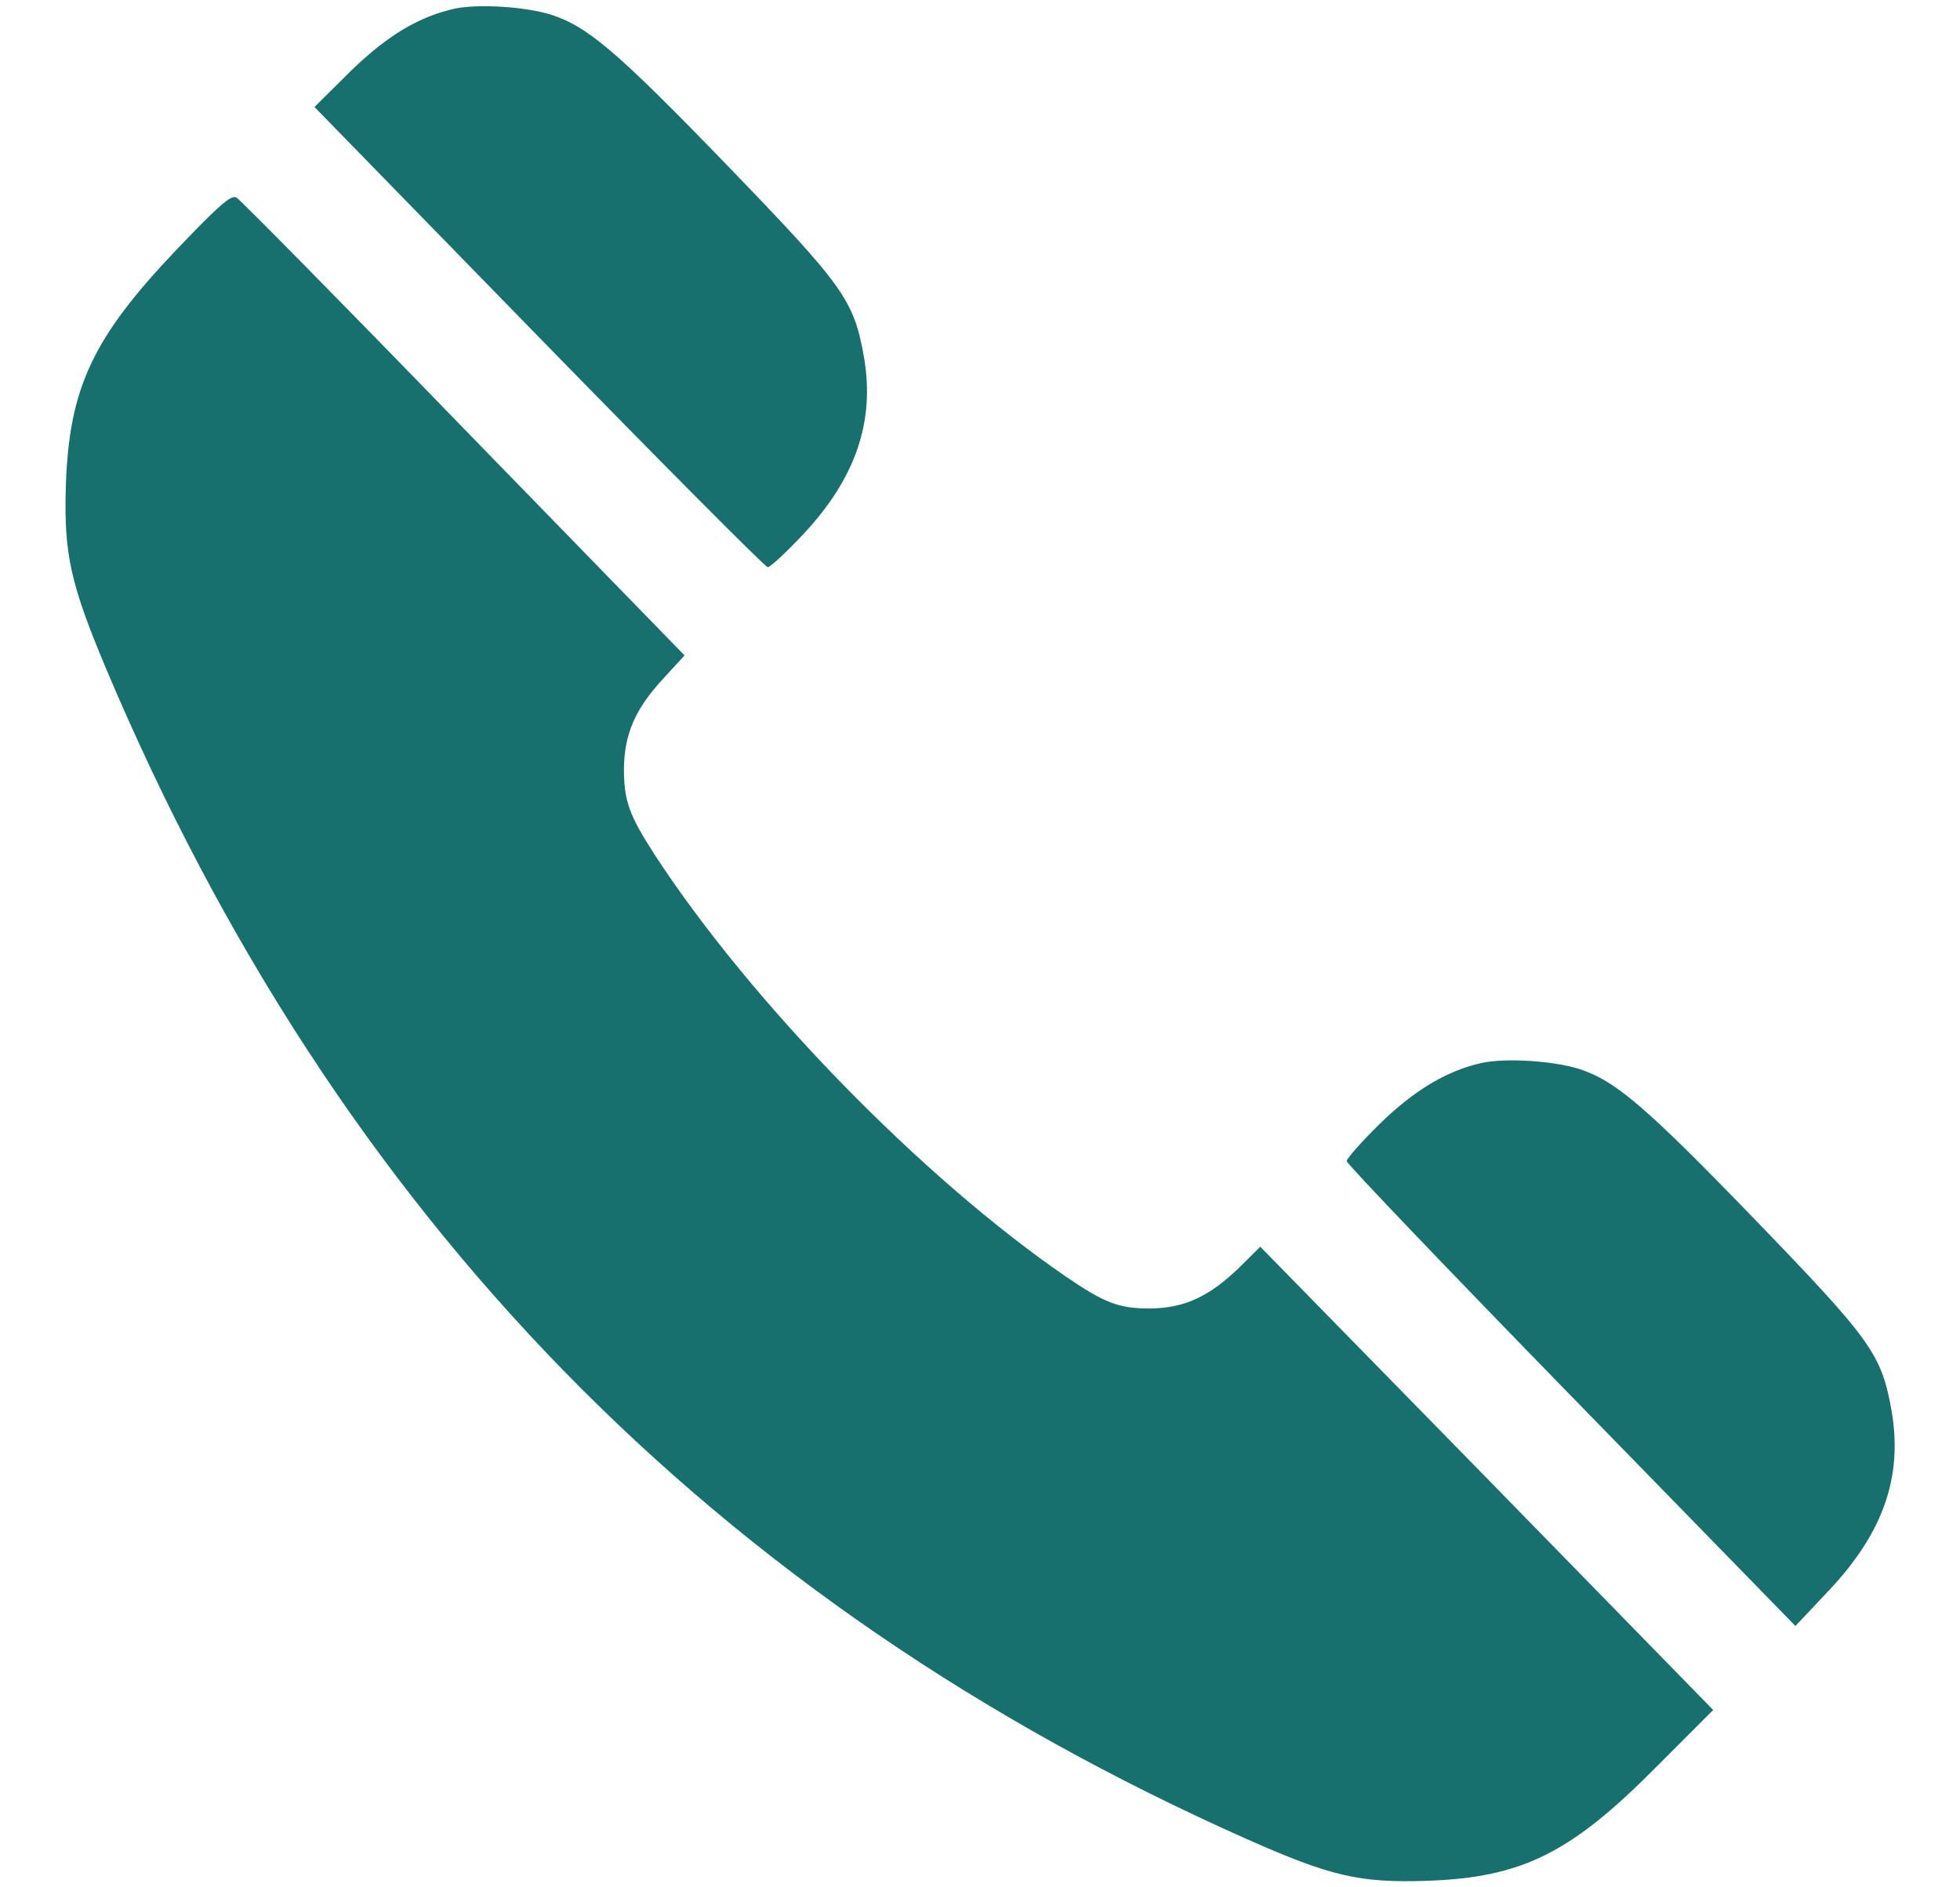 <svg width="27" height="26" viewBox="0 0 27 26" fill="none" xmlns="http://www.w3.org/2000/svg">
<path d="M6.261 0.12C5.765 0.23 5.325 0.496 4.817 0.993L4.332 1.474L7.423 4.644C9.121 6.385 10.543 7.814 10.576 7.814C10.61 7.814 10.836 7.606 11.078 7.346C11.789 6.582 12.054 5.801 11.902 4.922C11.761 4.129 11.631 3.95 10.012 2.272C8.501 0.71 8.094 0.363 7.587 0.201C7.226 0.091 6.588 0.05 6.261 0.12Z" fill="#17706E"/>
<path d="M2.436 3.435C1.274 4.655 0.952 5.344 0.907 6.692C0.879 7.635 0.969 8.04 1.465 9.22C4.647 16.753 9.836 22.076 17.181 25.338C18.331 25.848 18.726 25.94 19.646 25.911C20.971 25.865 21.637 25.535 22.838 24.32L23.6 23.557L20.481 20.363L17.361 17.175L17.057 17.476C16.645 17.869 16.312 18.02 15.844 18.026C15.409 18.026 15.218 17.951 14.682 17.586C12.702 16.226 10.35 13.814 9.024 11.783C8.669 11.234 8.595 11.037 8.595 10.591C8.601 10.111 8.748 9.77 9.137 9.348L9.43 9.029L6.39 5.905C4.72 4.181 3.31 2.752 3.259 2.723C3.186 2.677 3.022 2.822 2.436 3.435Z" fill="#17706E"/>
<path d="M20.418 14.642C19.938 14.746 19.482 15.018 19.008 15.481C18.754 15.73 18.551 15.961 18.551 15.996C18.551 16.031 19.944 17.488 21.642 19.23L24.733 22.4L25.201 21.903C25.946 21.11 26.211 20.341 26.059 19.444C25.918 18.651 25.788 18.472 24.169 16.794C22.657 15.232 22.251 14.885 21.744 14.723C21.383 14.613 20.745 14.573 20.418 14.642Z" fill="#17706E"/>
</svg>
